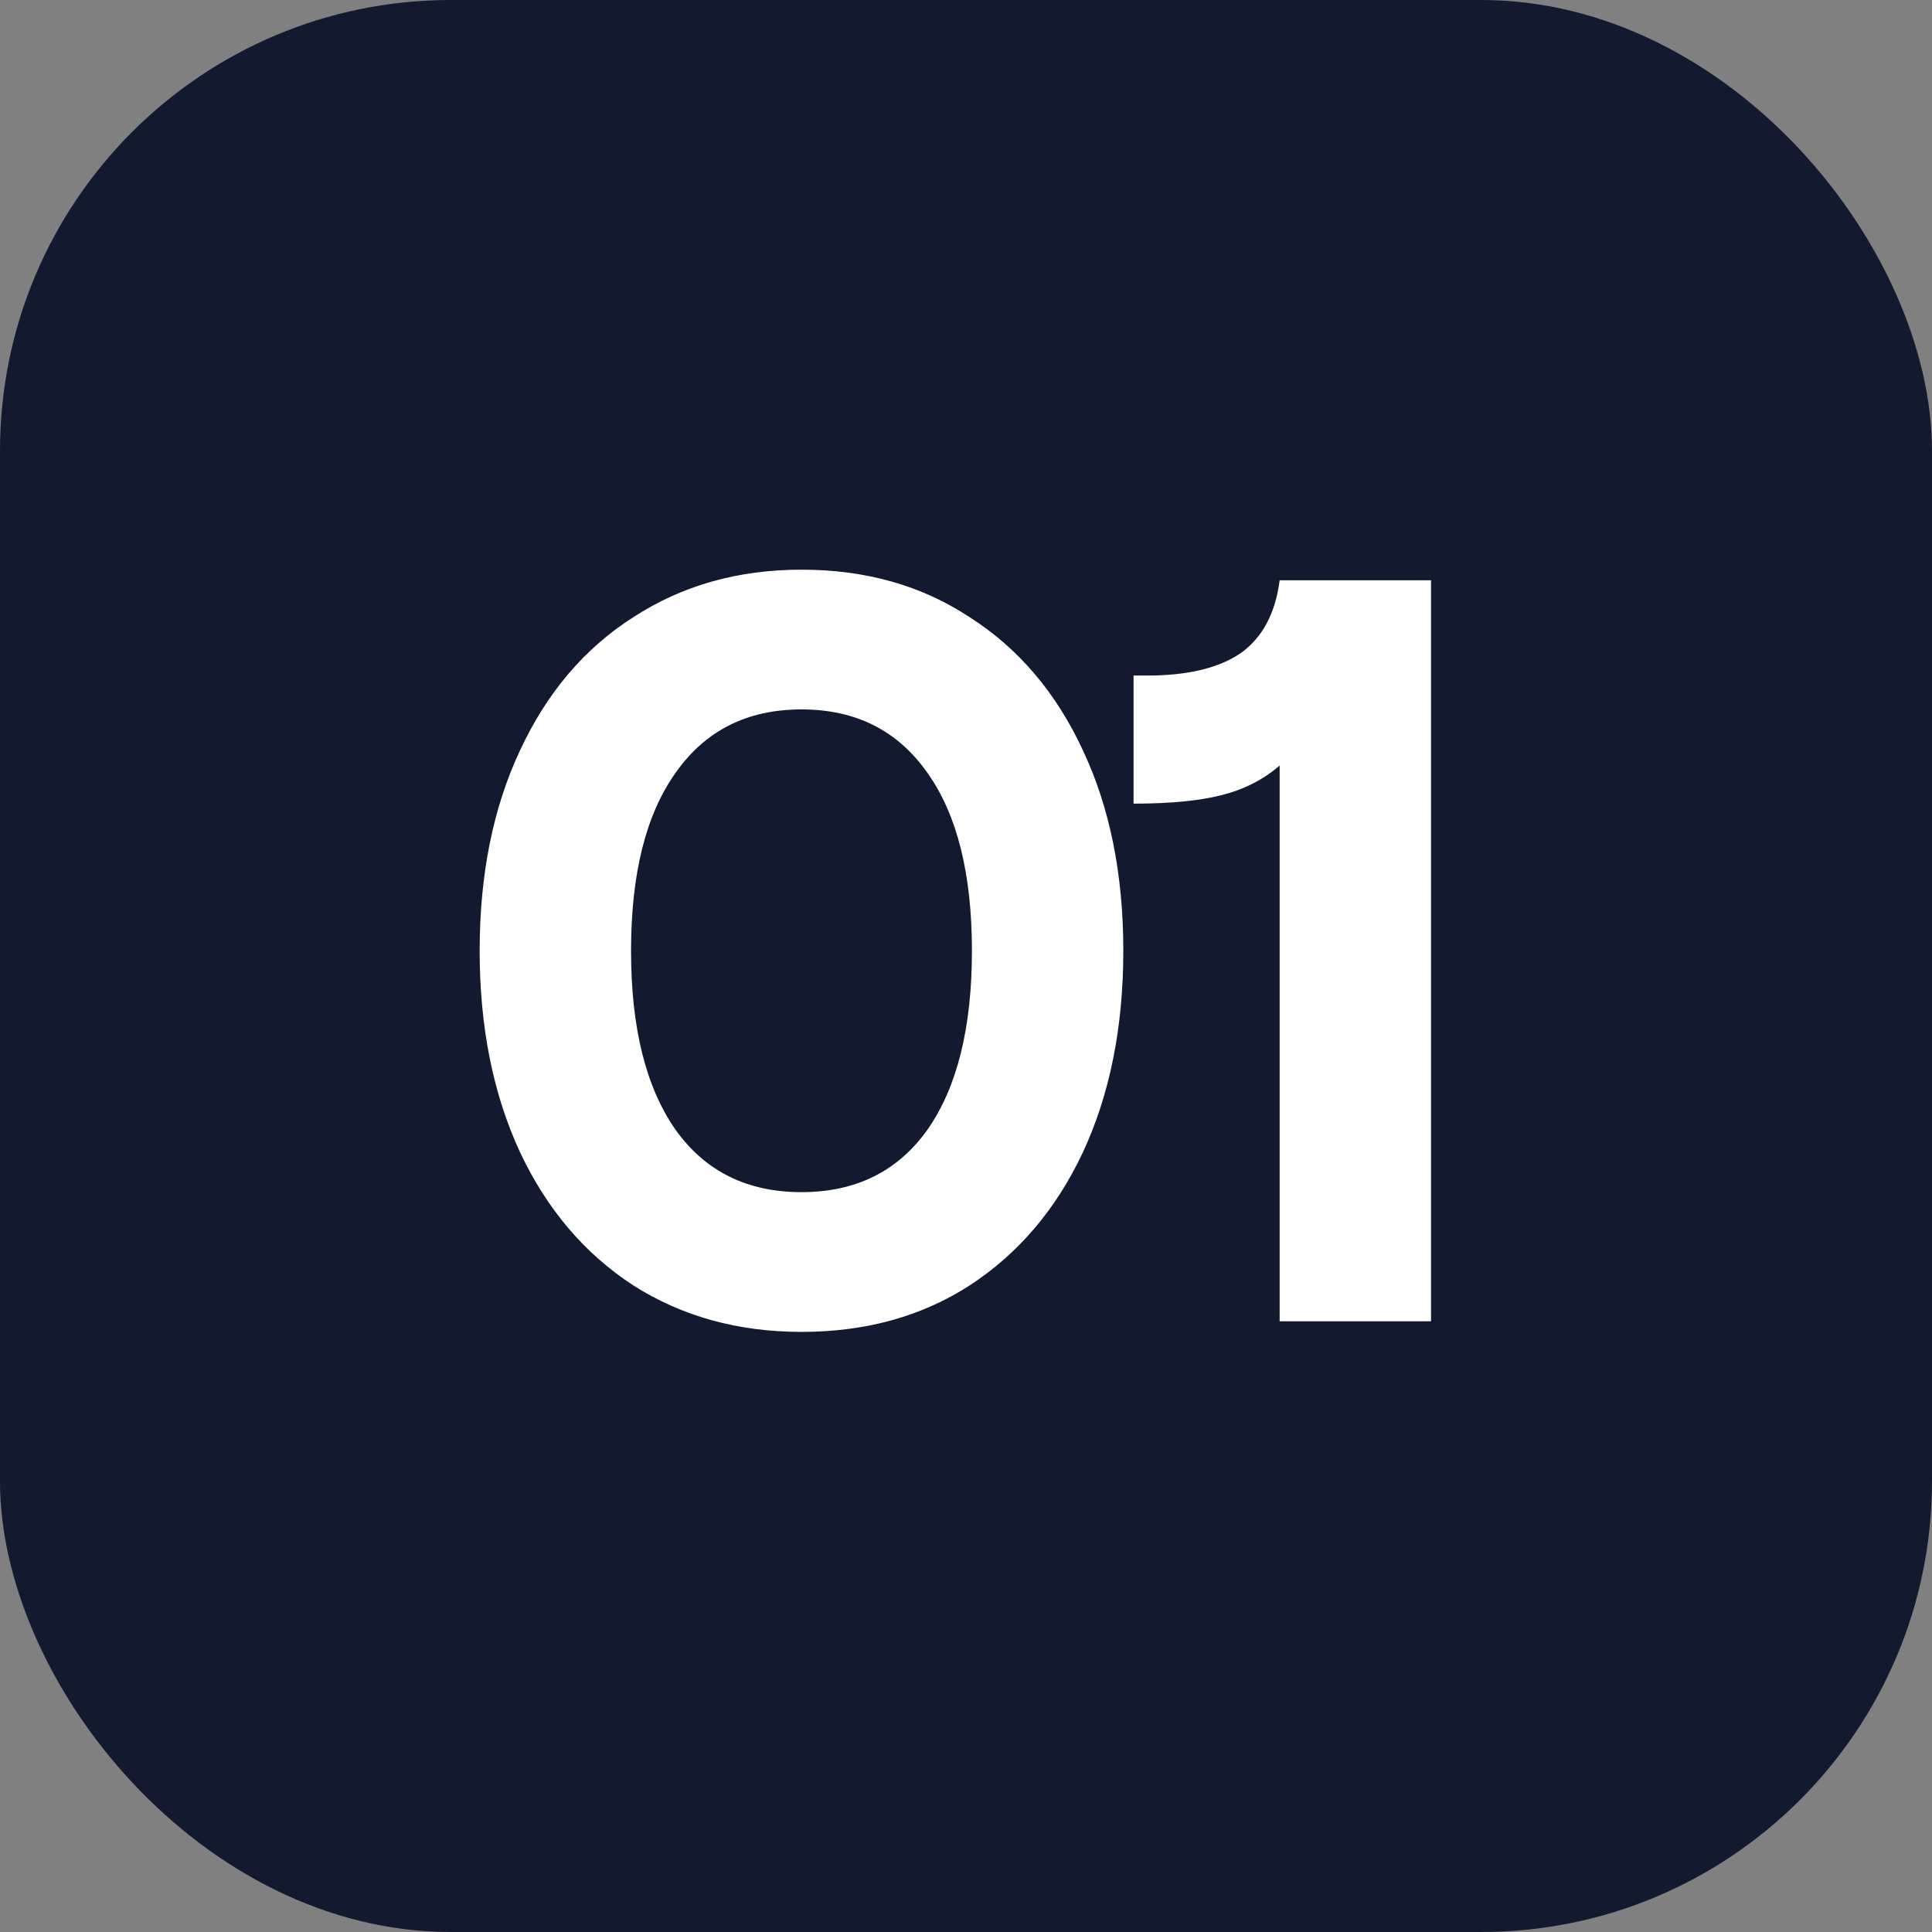 <?xml version="1.0" encoding="UTF-8"?> <svg xmlns="http://www.w3.org/2000/svg" width="73" height="73" viewBox="0 0 73 73" fill="none"><rect x="0" y="0" width="73" height="73" fill="#808080" stroke="none"/><rect width="73" height="73" rx="17.033" fill="#121A30"></rect><g style="mix-blend-mode:soft-light"><path d="M30.284 50.325C27.884 50.325 25.764 49.738 23.924 48.565C22.084 47.365 20.658 45.685 19.644 43.525C18.631 41.338 18.124 38.805 18.124 35.925C18.124 33.045 18.631 30.525 19.644 28.365C20.658 26.178 22.084 24.498 23.924 23.325C25.764 22.125 27.884 21.525 30.284 21.525C32.711 21.525 34.831 22.125 36.644 23.325C38.484 24.498 39.911 26.178 40.924 28.365C41.938 30.525 42.444 33.045 42.444 35.925C42.444 38.805 41.938 41.338 40.924 43.525C39.911 45.685 38.484 47.365 36.644 48.565C34.831 49.738 32.711 50.325 30.284 50.325ZM30.284 45.045C32.338 45.045 33.924 44.258 35.044 42.685C36.164 41.085 36.724 38.832 36.724 35.925C36.724 33.018 36.164 30.778 35.044 29.205C33.924 27.605 32.338 26.805 30.284 26.805C28.231 26.805 26.644 27.605 25.524 29.205C24.404 30.778 23.844 33.018 23.844 35.925C23.844 38.832 24.404 41.085 25.524 42.685C26.644 44.258 28.231 45.045 30.284 45.045ZM48.351 28.925C47.738 29.458 47.004 29.832 46.151 30.045C45.324 30.258 44.218 30.365 42.831 30.365V25.525H43.351C44.871 25.525 46.044 25.245 46.871 24.685C47.698 24.098 48.191 23.178 48.351 21.925H54.071V49.925H48.351V28.925Z" fill="white"></path></g></svg> 